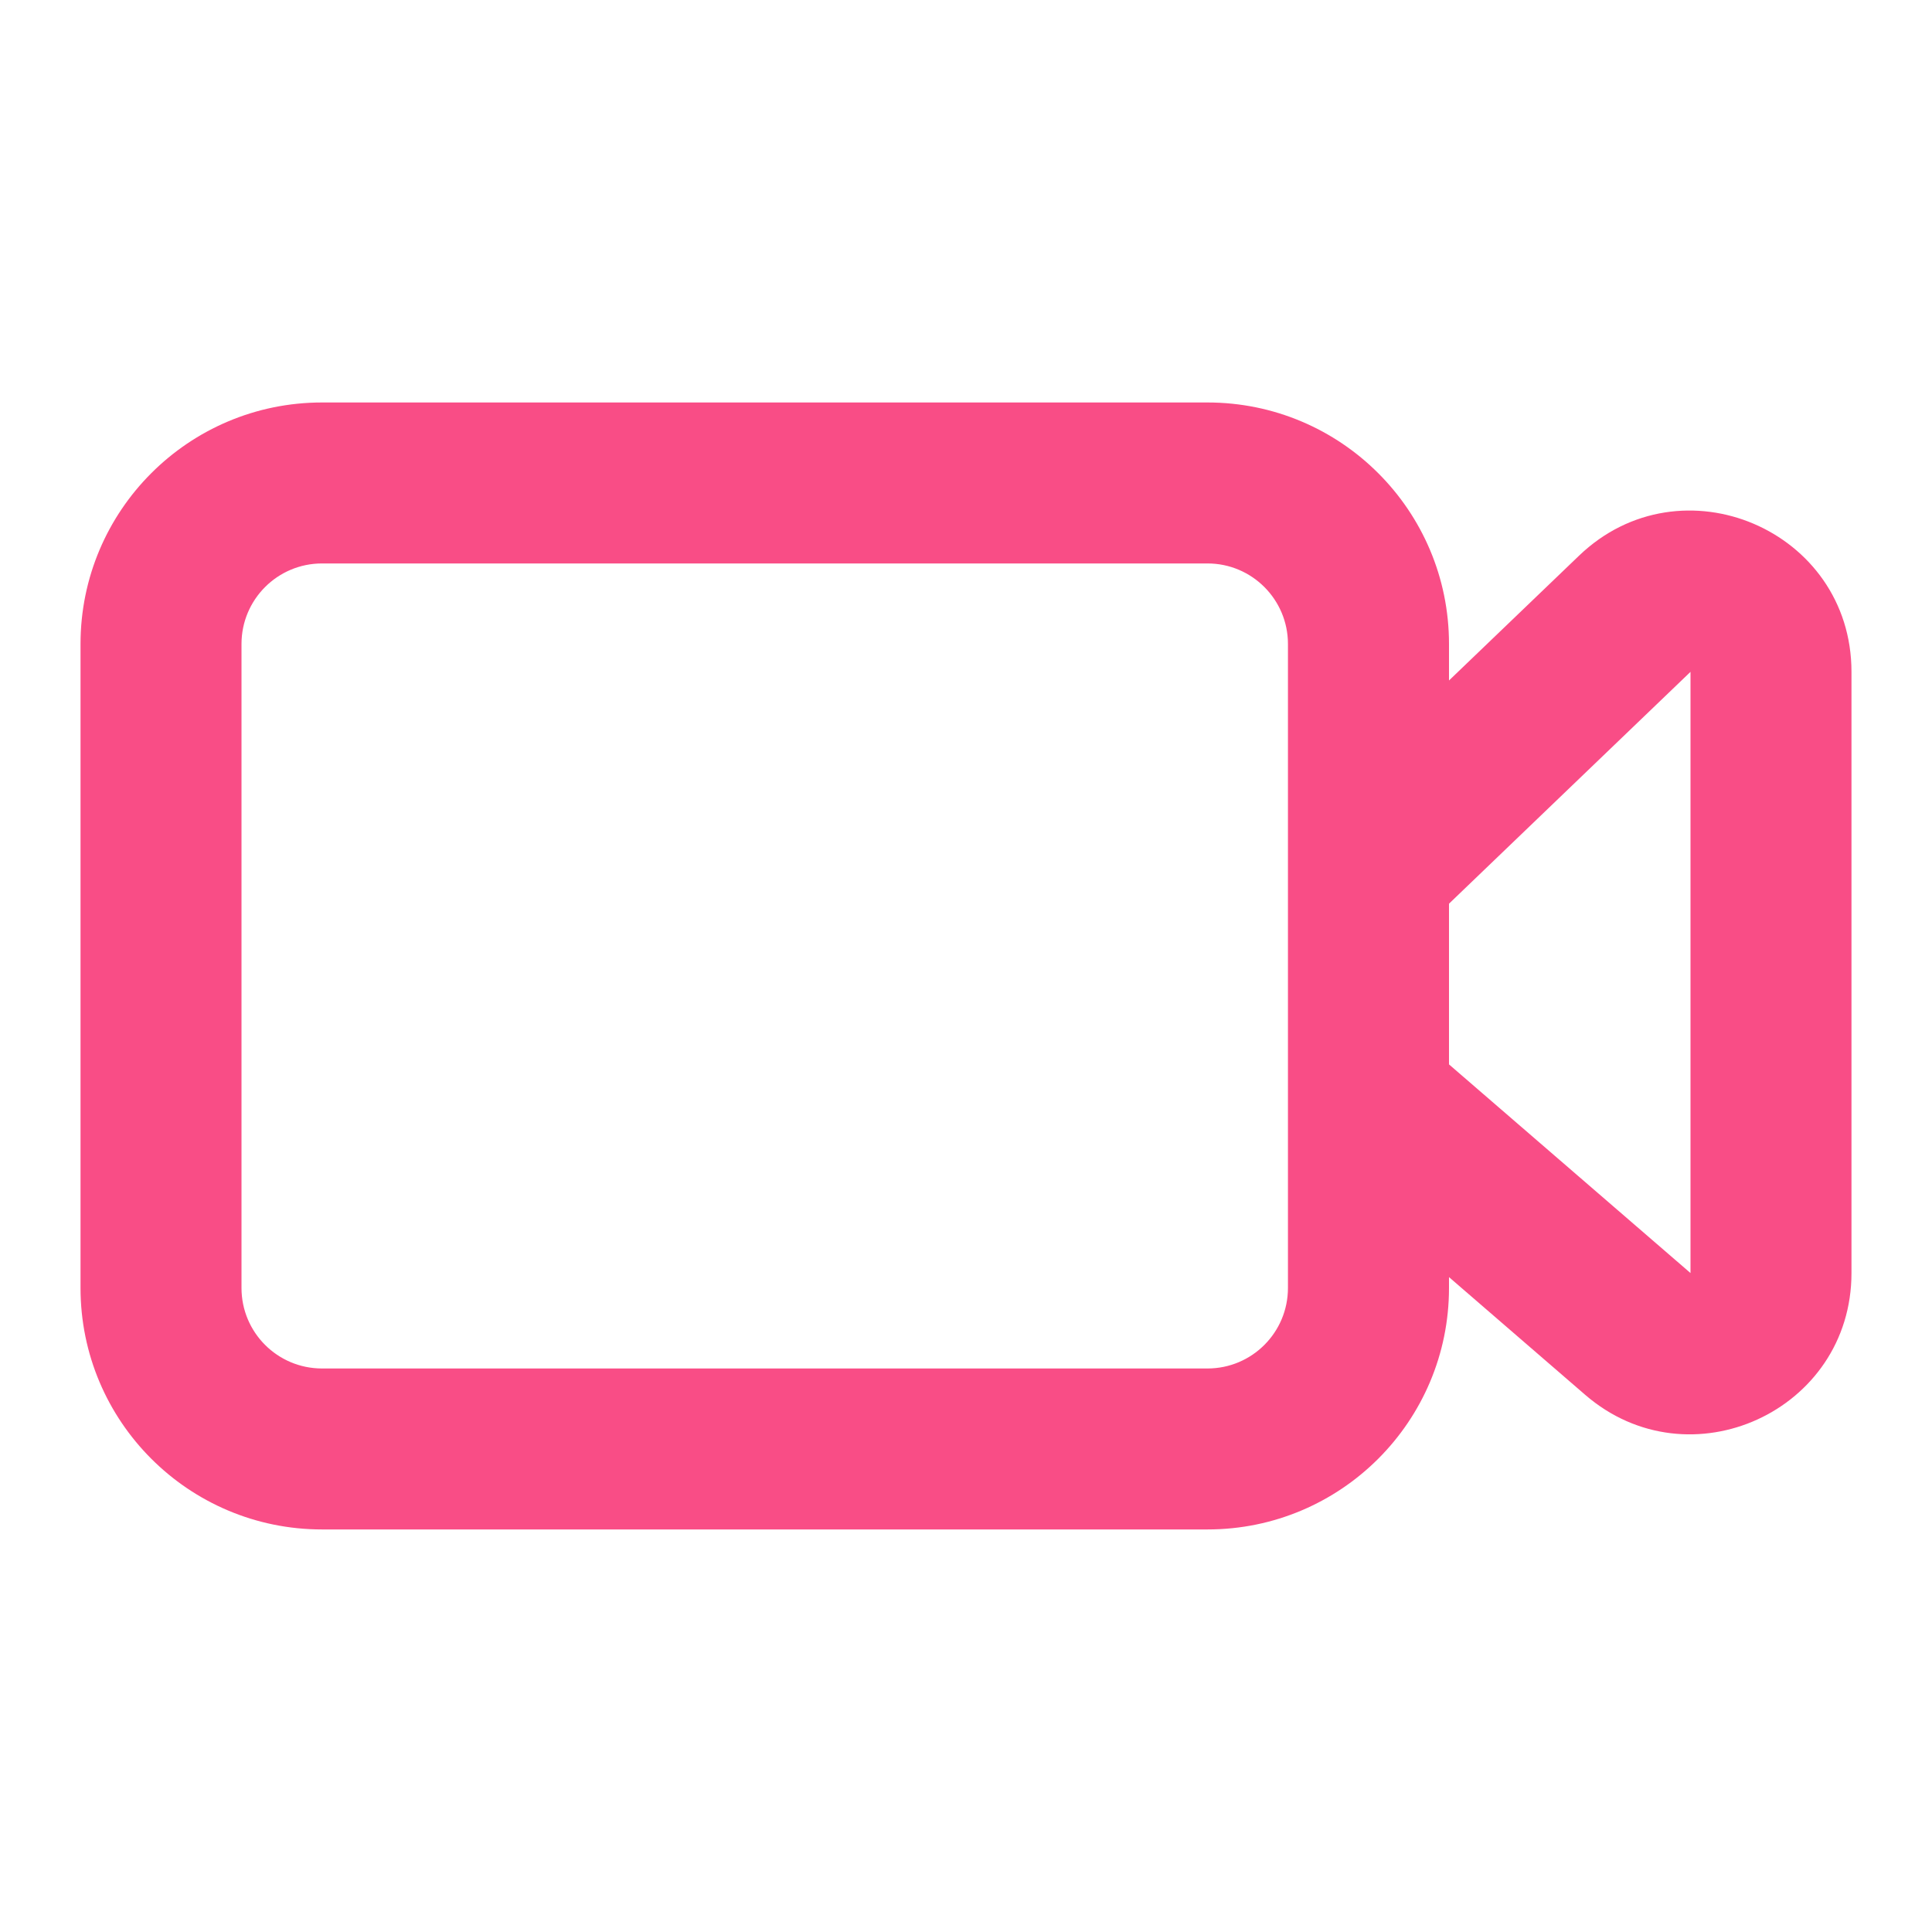 <svg width="28" height="28" viewBox="0 0 28 28" fill="none" xmlns="http://www.w3.org/2000/svg">
<path fill-rule="evenodd" clip-rule="evenodd" d="M1.167 9.333C1.167 7.4 2.734 5.833 4.667 5.833H17.5C19.433 5.833 21 7.4 21 9.333V9.862L22.884 8.054C24.367 6.63 26.833 7.681 26.833 9.737V18.45C26.833 20.448 24.486 21.522 22.974 20.215L21 18.509V18.666C21 20.599 19.433 22.166 17.5 22.166H4.667C2.734 22.166 1.167 20.599 1.167 18.666V9.333ZM18.666 15.953C18.666 15.957 18.666 15.961 18.666 15.966V18.666C18.666 19.311 18.144 19.833 17.5 19.833H4.667C4.022 19.833 3.5 19.311 3.5 18.666V9.333C3.5 8.689 4.022 8.166 4.667 8.166H17.5C18.144 8.166 18.666 8.689 18.666 9.333V12.598C18.666 12.599 18.666 12.6 18.666 12.602V15.953ZM21 15.426L24.5 18.45V9.737L21 13.097V15.426Z" fill="#F94D86"/>
</svg>
